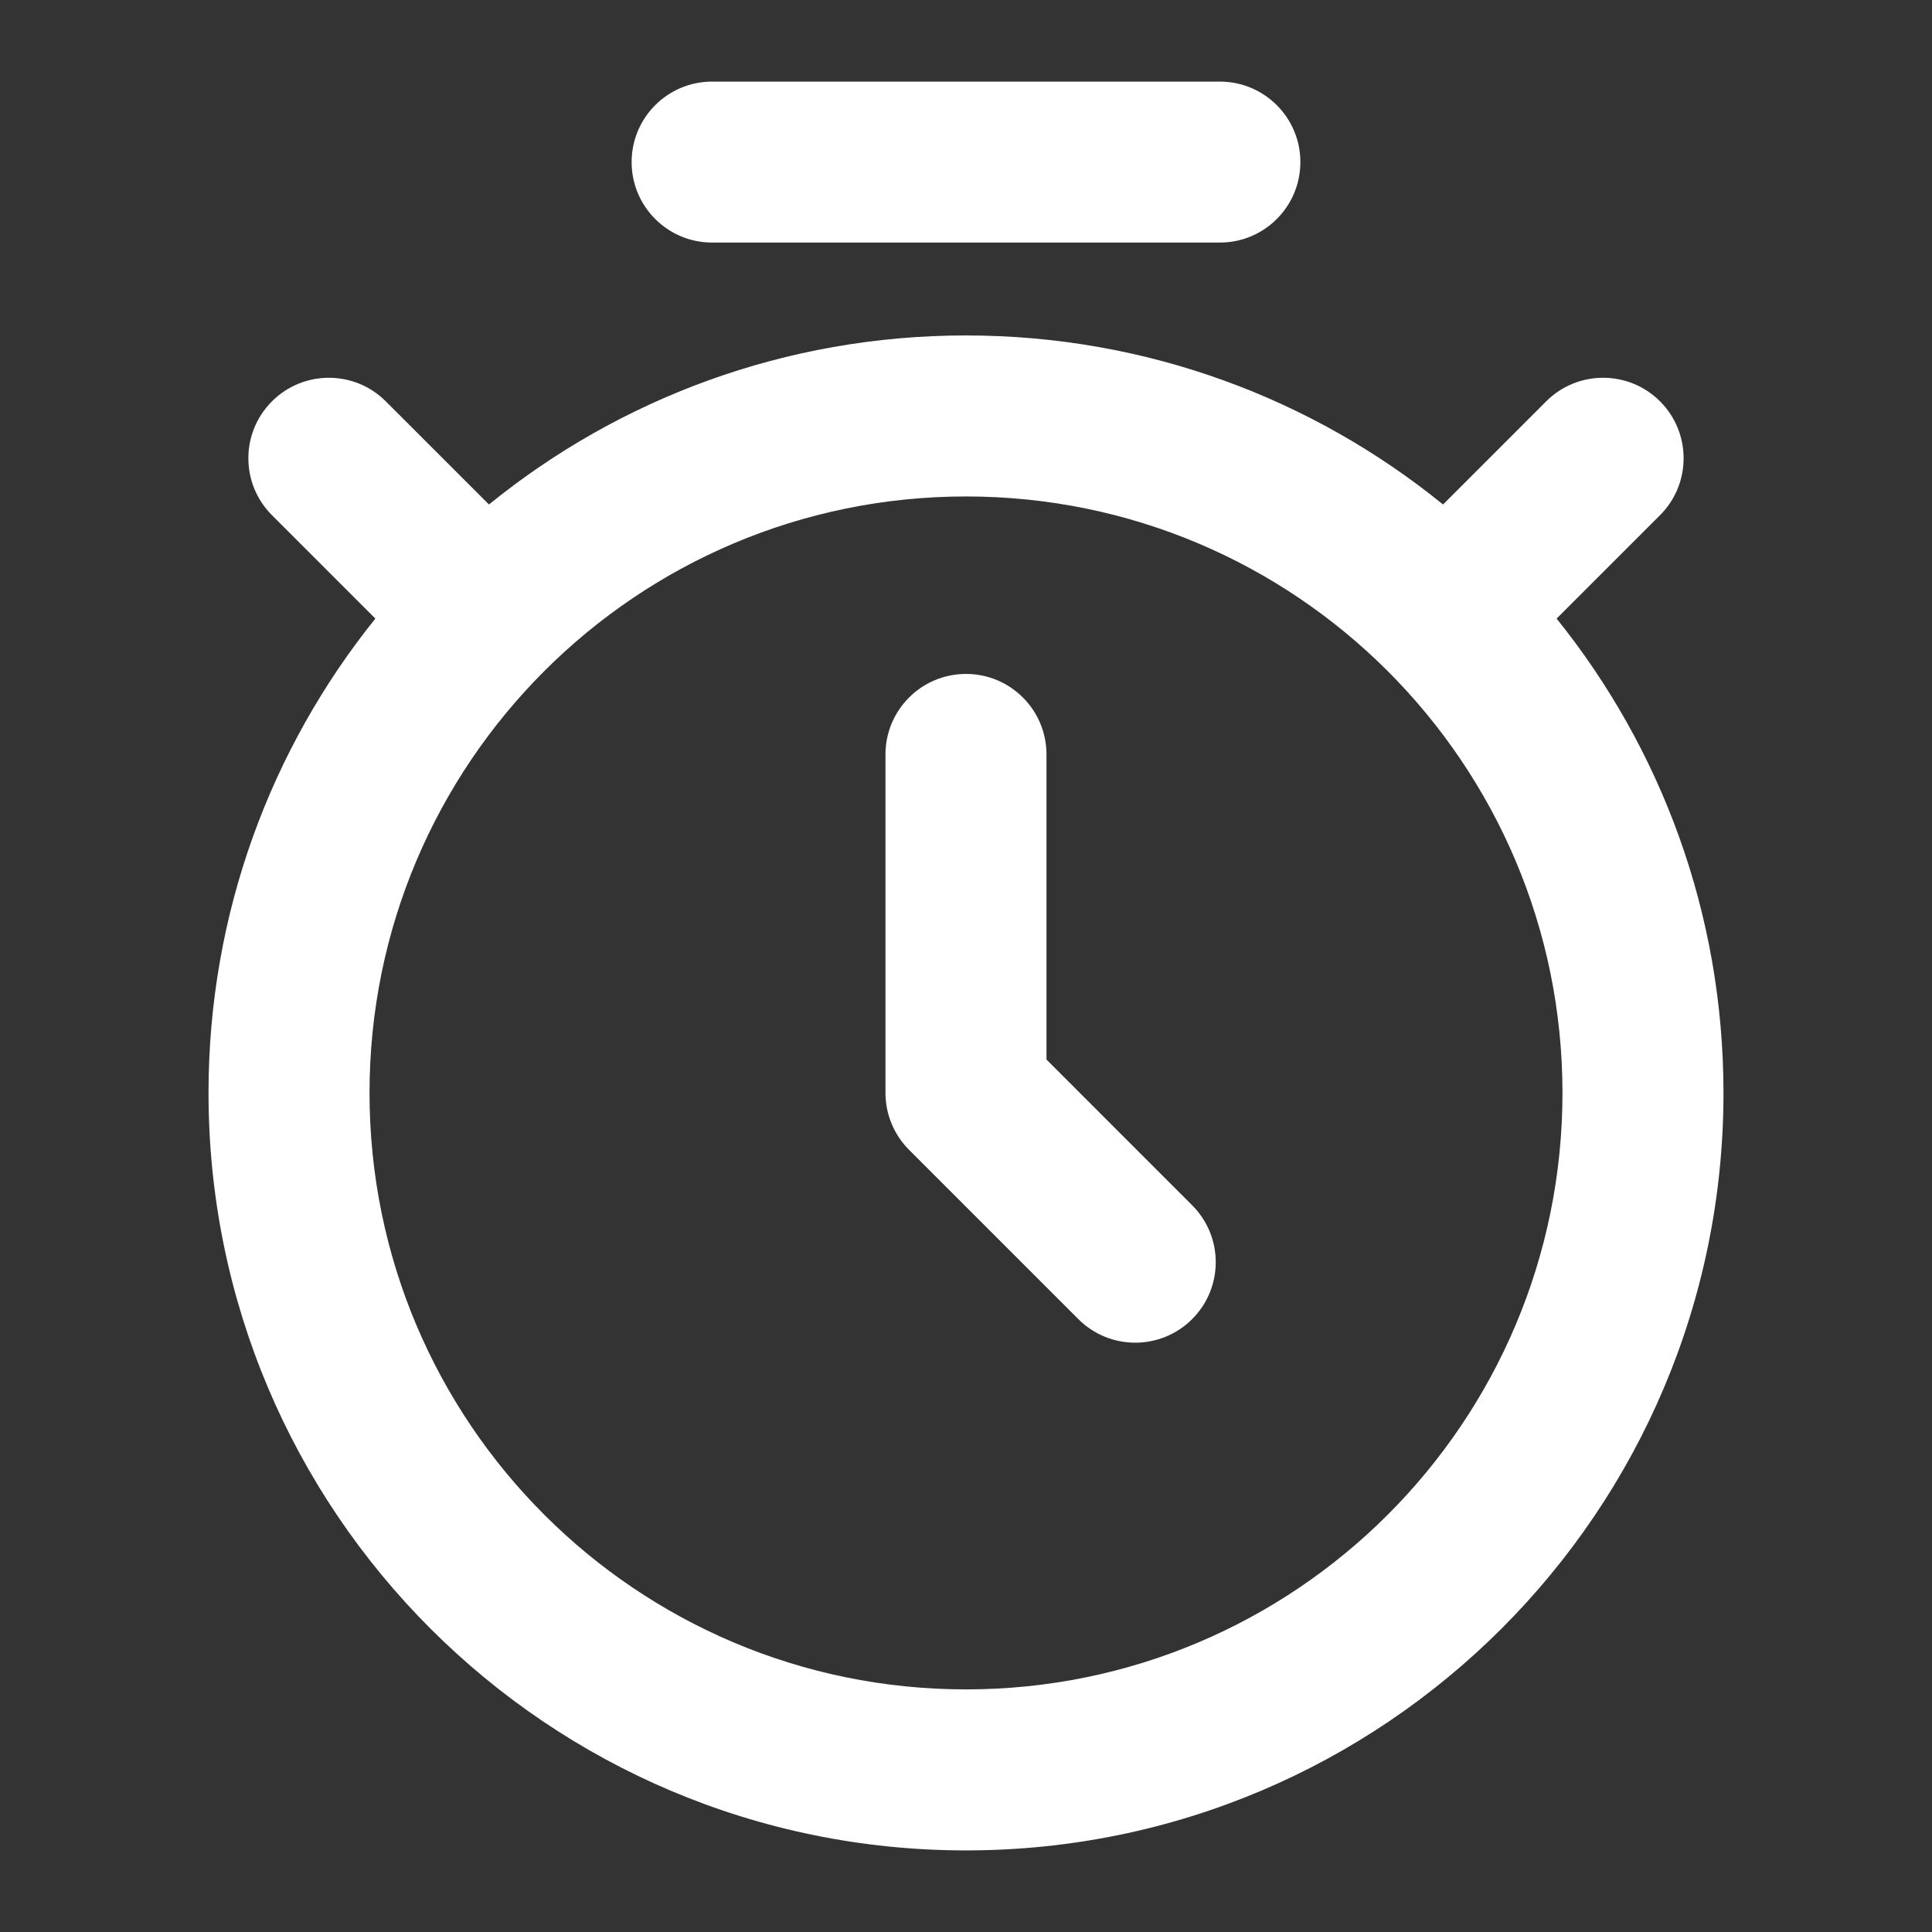 <svg width="56" height="56" viewBox="0 0 56 56" fill="none" xmlns="http://www.w3.org/2000/svg">
<rect x="0" y="0" width="56" height="56" fill="#333333" stroke="none"/>
<path d="M18.308 4.698C18.308 3.409 19.353 2.365 20.642 2.365H35.358C36.647 2.365 37.692 3.409 37.692 4.698C37.692 5.987 36.647 7.031 35.358 7.031H20.642C19.353 7.031 18.308 5.987 18.308 4.698Z" fill="white"/>
<path d="M30.333 21.868C30.333 20.579 29.288 19.534 28 19.534C26.711 19.534 25.666 20.579 25.666 21.868V31.679C25.666 32.298 25.912 32.891 26.35 33.329L31.256 38.235C32.167 39.146 33.644 39.146 34.555 38.235C35.467 37.323 35.467 35.846 34.555 34.935L30.333 30.712V21.868Z" fill="white"/>
<path fill-rule="evenodd" clip-rule="evenodd" d="M14.173 14.623C17.947 11.559 22.759 9.723 28 9.723C33.24 9.723 38.052 11.559 41.827 14.623L44.817 11.633C45.728 10.722 47.206 10.722 48.117 11.633C49.028 12.544 49.028 14.022 48.117 14.933L45.119 17.93C48.145 21.693 49.956 26.475 49.956 31.679C49.956 43.805 40.126 53.635 28 53.635C15.874 53.635 6.044 43.805 6.044 31.679C6.044 26.475 7.855 21.693 10.88 17.93L7.883 14.933C6.971 14.022 6.971 12.544 7.883 11.633C8.794 10.722 10.271 10.722 11.182 11.633L14.173 14.623ZM28 14.39C18.451 14.39 10.711 22.13 10.711 31.679C10.711 41.228 18.451 48.968 28 48.968C37.548 48.968 45.289 41.228 45.289 31.679C45.289 22.13 37.548 14.39 28 14.39Z" fill="white"/>
</svg>
